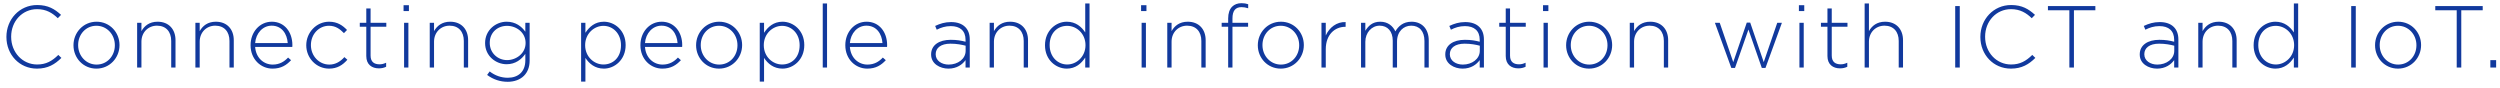 <svg width="370" height="13" viewBox="0 0 370 13" fill="none" xmlns="http://www.w3.org/2000/svg">
<path d="M5.473 10.156C2.873 10.156 0.949 8.089 0.949 5.476V5.45C0.949 2.876 2.873 0.744 5.499 0.744C7.124 0.744 8.099 1.342 9.035 2.2L8.554 2.694C7.761 1.927 6.851 1.355 5.486 1.355C3.302 1.355 1.651 3.136 1.651 5.424V5.45C1.651 7.751 3.328 9.545 5.499 9.545C6.812 9.545 7.709 9.038 8.632 8.128L9.087 8.57C8.125 9.519 7.085 10.156 5.473 10.156ZM14.268 10.156C12.305 10.156 10.875 8.57 10.875 6.711V6.685C10.875 4.826 12.318 3.214 14.294 3.214C16.257 3.214 17.687 4.8 17.687 6.659V6.685C17.687 8.544 16.244 10.156 14.268 10.156ZM14.294 9.558C15.867 9.558 16.998 8.271 16.998 6.711V6.685C16.998 5.086 15.802 3.812 14.268 3.812C12.695 3.812 11.564 5.099 11.564 6.659V6.685C11.564 8.284 12.76 9.558 14.294 9.558ZM20.295 10V3.37H20.932V4.605C21.374 3.825 22.115 3.214 23.324 3.214C25.001 3.214 25.976 4.358 25.976 5.944V10H25.339V6.061C25.339 4.696 24.572 3.799 23.233 3.799C21.933 3.799 20.932 4.787 20.932 6.165V10H20.295ZM28.918 10V3.37H29.555V4.605C29.997 3.825 30.738 3.214 31.947 3.214C33.624 3.214 34.599 4.358 34.599 5.944V10H33.962V6.061C33.962 4.696 33.195 3.799 31.856 3.799C30.556 3.799 29.555 4.787 29.555 6.165V10H28.918ZM40.335 10.156C38.593 10.156 37.085 8.765 37.085 6.698V6.672C37.085 4.748 38.437 3.214 40.231 3.214C42.09 3.214 43.273 4.722 43.273 6.685C43.273 6.802 43.273 6.841 43.26 6.945H37.761C37.878 8.596 39.061 9.558 40.361 9.558C41.388 9.558 42.09 9.103 42.636 8.518L43.078 8.908C42.402 9.636 41.609 10.156 40.335 10.156ZM37.761 6.373H42.584C42.493 5.034 41.726 3.799 40.205 3.799C38.892 3.799 37.878 4.904 37.761 6.373ZM48.707 10.156C46.796 10.156 45.327 8.57 45.327 6.711V6.685C45.327 4.826 46.809 3.214 48.707 3.214C49.955 3.214 50.735 3.786 51.359 4.436L50.904 4.904C50.332 4.319 49.682 3.812 48.694 3.812C47.186 3.812 46.016 5.073 46.016 6.659V6.685C46.016 8.284 47.225 9.558 48.746 9.558C49.682 9.558 50.41 9.077 50.969 8.453L51.411 8.843C50.735 9.61 49.929 10.156 48.707 10.156ZM56.069 10.117C55.042 10.117 54.21 9.558 54.21 8.297V3.955H53.248V3.37H54.21V1.251H54.847V3.37H57.174V3.955H54.847V8.232C54.847 9.181 55.406 9.519 56.173 9.519C56.498 9.519 56.771 9.454 57.148 9.285V9.883C56.81 10.039 56.485 10.117 56.069 10.117ZM59.727 1.641V0.77H60.52V1.641H59.727ZM59.805 10V3.37H60.442V10H59.805ZM63.601 10V3.37H64.238V4.605C64.68 3.825 65.421 3.214 66.63 3.214C68.307 3.214 69.282 4.358 69.282 5.944V10H68.645V6.061C68.645 4.696 67.878 3.799 66.539 3.799C65.239 3.799 64.238 4.787 64.238 6.165V10H63.601ZM75.136 12.106C74.031 12.106 73.004 11.768 72.094 11.092L72.471 10.572C73.264 11.183 74.174 11.508 75.149 11.508C76.67 11.508 77.749 10.637 77.749 8.934V7.972C77.177 8.791 76.293 9.506 74.98 9.506C73.381 9.506 71.795 8.284 71.795 6.386V6.36C71.795 4.449 73.381 3.214 74.98 3.214C76.306 3.214 77.203 3.916 77.749 4.696V3.37H78.386V8.973C78.386 9.935 78.074 10.689 77.541 11.222C76.969 11.794 76.111 12.106 75.136 12.106ZM75.045 8.895C76.423 8.895 77.788 7.881 77.788 6.373V6.347C77.788 4.813 76.423 3.825 75.045 3.825C73.654 3.825 72.484 4.787 72.484 6.334V6.36C72.484 7.855 73.68 8.895 75.045 8.895ZM86.004 12.08V3.37H86.641V4.852C87.213 3.981 88.058 3.214 89.371 3.214C90.969 3.214 92.594 4.501 92.594 6.659V6.685C92.594 8.843 90.969 10.156 89.371 10.156C88.044 10.156 87.186 9.402 86.641 8.57V12.08H86.004ZM89.305 9.545C90.749 9.545 91.906 8.492 91.906 6.711V6.685C91.906 4.943 90.697 3.825 89.305 3.825C87.927 3.825 86.602 4.982 86.602 6.672V6.698C86.602 8.401 87.927 9.545 89.305 9.545ZM98.031 10.156C96.289 10.156 94.781 8.765 94.781 6.698V6.672C94.781 4.748 96.133 3.214 97.927 3.214C99.786 3.214 100.969 4.722 100.969 6.685C100.969 6.802 100.969 6.841 100.956 6.945H95.457C95.574 8.596 96.757 9.558 98.057 9.558C99.084 9.558 99.786 9.103 100.332 8.518L100.774 8.908C100.098 9.636 99.305 10.156 98.031 10.156ZM95.457 6.373H100.28C100.189 5.034 99.422 3.799 97.901 3.799C96.588 3.799 95.574 4.904 95.457 6.373ZM106.415 10.156C104.452 10.156 103.022 8.57 103.022 6.711V6.685C103.022 4.826 104.465 3.214 106.441 3.214C108.404 3.214 109.834 4.8 109.834 6.659V6.685C109.834 8.544 108.391 10.156 106.415 10.156ZM106.441 9.558C108.014 9.558 109.145 8.271 109.145 6.711V6.685C109.145 5.086 107.949 3.812 106.415 3.812C104.842 3.812 103.711 5.099 103.711 6.659V6.685C103.711 8.284 104.907 9.558 106.441 9.558ZM112.443 12.08V3.37H113.08V4.852C113.652 3.981 114.497 3.214 115.81 3.214C117.409 3.214 119.034 4.501 119.034 6.659V6.685C119.034 8.843 117.409 10.156 115.81 10.156C114.484 10.156 113.626 9.402 113.08 8.57V12.08H112.443ZM115.745 9.545C117.188 9.545 118.345 8.492 118.345 6.711V6.685C118.345 4.943 117.136 3.825 115.745 3.825C114.367 3.825 113.041 4.982 113.041 6.672V6.698C113.041 8.401 114.367 9.545 115.745 9.545ZM121.766 10V0.51H122.403V10H121.766ZM128.357 10.156C126.615 10.156 125.107 8.765 125.107 6.698V6.672C125.107 4.748 126.459 3.214 128.253 3.214C130.112 3.214 131.295 4.722 131.295 6.685C131.295 6.802 131.295 6.841 131.282 6.945H125.783C125.9 8.596 127.083 9.558 128.383 9.558C129.41 9.558 130.112 9.103 130.658 8.518L131.1 8.908C130.424 9.636 129.631 10.156 128.357 10.156ZM125.783 6.373H130.606C130.515 5.034 129.748 3.799 128.227 3.799C126.914 3.799 125.9 4.904 125.783 6.373ZM140.366 10.156C139.131 10.156 137.805 9.454 137.805 8.076V8.05C137.805 6.672 138.988 5.892 140.704 5.892C141.627 5.892 142.264 6.009 142.901 6.178V5.892C142.901 4.553 142.082 3.864 140.717 3.864C139.911 3.864 139.248 4.085 138.637 4.397L138.403 3.838C139.131 3.5 139.846 3.266 140.756 3.266C141.653 3.266 142.368 3.513 142.849 3.994C143.291 4.436 143.525 5.047 143.525 5.866V10H142.901V8.895C142.446 9.532 141.627 10.156 140.366 10.156ZM140.405 9.558C141.757 9.558 142.914 8.726 142.914 7.517V6.763C142.355 6.62 141.614 6.464 140.665 6.464C139.261 6.464 138.481 7.088 138.481 8.011V8.037C138.481 8.999 139.391 9.558 140.405 9.558ZM146.466 10V3.37H147.103V4.605C147.545 3.825 148.286 3.214 149.495 3.214C151.172 3.214 152.147 4.358 152.147 5.944V10H151.51V6.061C151.51 4.696 150.743 3.799 149.404 3.799C148.104 3.799 147.103 4.787 147.103 6.165V10H146.466ZM157.884 10.156C156.285 10.156 154.66 8.869 154.66 6.711V6.685C154.66 4.527 156.285 3.214 157.884 3.214C159.21 3.214 160.068 3.968 160.614 4.8V0.51H161.251V10H160.614V8.518C160.042 9.389 159.197 10.156 157.884 10.156ZM157.949 9.545C159.327 9.545 160.653 8.388 160.653 6.698V6.672C160.653 4.969 159.327 3.825 157.949 3.825C156.506 3.825 155.349 4.878 155.349 6.659V6.685C155.349 8.427 156.558 9.545 157.949 9.545ZM168.881 1.641V0.77H169.674V1.641H168.881ZM168.959 10V3.37H169.596V10H168.959ZM172.756 10V3.37H173.393V4.605C173.835 3.825 174.576 3.214 175.785 3.214C177.462 3.214 178.437 4.358 178.437 5.944V10H177.8V6.061C177.8 4.696 177.033 3.799 175.694 3.799C174.394 3.799 173.393 4.787 173.393 6.165V10H172.756ZM181.768 10V3.955H180.806V3.37H181.768V2.72C181.768 1.966 181.976 1.368 182.353 0.991C182.691 0.653 183.159 0.471 183.744 0.471C184.147 0.471 184.433 0.523 184.732 0.627V1.225C184.355 1.108 184.082 1.056 183.744 1.056C182.834 1.056 182.405 1.602 182.405 2.733V3.37H184.719V3.955H182.405V10H181.768ZM189.549 10.156C187.586 10.156 186.156 8.57 186.156 6.711V6.685C186.156 4.826 187.599 3.214 189.575 3.214C191.538 3.214 192.968 4.8 192.968 6.659V6.685C192.968 8.544 191.525 10.156 189.549 10.156ZM189.575 9.558C191.148 9.558 192.279 8.271 192.279 6.711V6.685C192.279 5.086 191.083 3.812 189.549 3.812C187.976 3.812 186.845 5.099 186.845 6.659V6.685C186.845 8.284 188.041 9.558 189.575 9.558ZM195.577 10V3.37H196.214V5.255C196.734 4.072 197.839 3.214 199.152 3.266V3.968H199.087C197.553 3.968 196.214 5.125 196.214 7.283V10H195.577ZM201.432 10V3.37H202.069V4.553C202.498 3.864 203.096 3.214 204.279 3.214C205.436 3.214 206.151 3.877 206.515 4.644C206.944 3.903 207.659 3.214 208.907 3.214C210.48 3.214 211.455 4.319 211.455 5.983V10H210.818V6.061C210.818 4.631 210.077 3.799 208.855 3.799C207.737 3.799 206.762 4.657 206.762 6.139V10H206.125V6.022C206.125 4.644 205.371 3.799 204.188 3.799C203.005 3.799 202.069 4.839 202.069 6.178V10H201.432ZM216.462 10.156C215.227 10.156 213.901 9.454 213.901 8.076V8.05C213.901 6.672 215.084 5.892 216.8 5.892C217.723 5.892 218.36 6.009 218.997 6.178V5.892C218.997 4.553 218.178 3.864 216.813 3.864C216.007 3.864 215.344 4.085 214.733 4.397L214.499 3.838C215.227 3.5 215.942 3.266 216.852 3.266C217.749 3.266 218.464 3.513 218.945 3.994C219.387 4.436 219.621 5.047 219.621 5.866V10H218.997V8.895C218.542 9.532 217.723 10.156 216.462 10.156ZM216.501 9.558C217.853 9.558 219.01 8.726 219.01 7.517V6.763C218.451 6.62 217.71 6.464 216.761 6.464C215.357 6.464 214.577 7.088 214.577 8.011V8.037C214.577 8.999 215.487 9.558 216.501 9.558ZM224.708 10.117C223.681 10.117 222.849 9.558 222.849 8.297V3.955H221.887V3.37H222.849V1.251H223.486V3.37H225.813V3.955H223.486V8.232C223.486 9.181 224.045 9.519 224.812 9.519C225.137 9.519 225.41 9.454 225.787 9.285V9.883C225.449 10.039 225.124 10.117 224.708 10.117ZM228.367 1.641V0.77H229.16V1.641H228.367ZM228.445 10V3.37H229.082V10H228.445ZM235.179 10.156C233.216 10.156 231.786 8.57 231.786 6.711V6.685C231.786 4.826 233.229 3.214 235.205 3.214C237.168 3.214 238.598 4.8 238.598 6.659V6.685C238.598 8.544 237.155 10.156 235.179 10.156ZM235.205 9.558C236.778 9.558 237.909 8.271 237.909 6.711V6.685C237.909 5.086 236.713 3.812 235.179 3.812C233.606 3.812 232.475 5.099 232.475 6.659V6.685C232.475 8.284 233.671 9.558 235.205 9.558ZM241.206 10V3.37H241.843V4.605C242.285 3.825 243.026 3.214 244.235 3.214C245.912 3.214 246.887 4.358 246.887 5.944V10H246.25V6.061C246.25 4.696 245.483 3.799 244.144 3.799C242.844 3.799 241.843 4.787 241.843 6.165V10H241.206ZM256.235 10.052L253.804 3.37H254.519L256.521 9.194L258.523 3.344H259.03L261.032 9.194L263.034 3.37H263.723L261.292 10.052H260.746L258.77 4.371L256.781 10.052H256.235ZM266.237 1.641V0.77H267.03V1.641H266.237ZM266.315 10V3.37H266.952V10H266.315ZM272.321 10.117C271.294 10.117 270.462 9.558 270.462 8.297V3.955H269.5V3.37H270.462V1.251H271.099V3.37H273.426V3.955H271.099V8.232C271.099 9.181 271.658 9.519 272.425 9.519C272.75 9.519 273.023 9.454 273.4 9.285V9.883C273.062 10.039 272.737 10.117 272.321 10.117ZM275.966 10V0.51H276.603V4.605C277.045 3.825 277.786 3.214 278.995 3.214C280.672 3.214 281.647 4.358 281.647 5.944V10H281.01V6.061C281.01 4.696 280.243 3.799 278.904 3.799C277.604 3.799 276.603 4.787 276.603 6.165V10H275.966ZM289.37 10V0.9H290.046V10H289.37ZM297.618 10.156C295.018 10.156 293.094 8.089 293.094 5.476V5.45C293.094 2.876 295.018 0.744 297.644 0.744C299.269 0.744 300.244 1.342 301.18 2.2L300.699 2.694C299.906 1.927 298.996 1.355 297.631 1.355C295.447 1.355 293.796 3.136 293.796 5.424V5.45C293.796 7.751 295.473 9.545 297.644 9.545C298.957 9.545 299.854 9.038 300.777 8.128L301.232 8.57C300.27 9.519 299.23 10.156 297.618 10.156ZM306.266 10V1.524H303.094V0.9H310.114V1.524H306.942V10H306.266ZM319.243 10.156C318.008 10.156 316.682 9.454 316.682 8.076V8.05C316.682 6.672 317.865 5.892 319.581 5.892C320.504 5.892 321.141 6.009 321.778 6.178V5.892C321.778 4.553 320.959 3.864 319.594 3.864C318.788 3.864 318.125 4.085 317.514 4.397L317.28 3.838C318.008 3.5 318.723 3.266 319.633 3.266C320.53 3.266 321.245 3.513 321.726 3.994C322.168 4.436 322.402 5.047 322.402 5.866V10H321.778V8.895C321.323 9.532 320.504 10.156 319.243 10.156ZM319.282 9.558C320.634 9.558 321.791 8.726 321.791 7.517V6.763C321.232 6.62 320.491 6.464 319.542 6.464C318.138 6.464 317.358 7.088 317.358 8.011V8.037C317.358 8.999 318.268 9.558 319.282 9.558ZM325.343 10V3.37H325.98V4.605C326.422 3.825 327.163 3.214 328.372 3.214C330.049 3.214 331.024 4.358 331.024 5.944V10H330.387V6.061C330.387 4.696 329.62 3.799 328.281 3.799C326.981 3.799 325.98 4.787 325.98 6.165V10H325.343ZM336.761 10.156C335.162 10.156 333.537 8.869 333.537 6.711V6.685C333.537 4.527 335.162 3.214 336.761 3.214C338.087 3.214 338.945 3.968 339.491 4.8V0.51H340.128V10H339.491V8.518C338.919 9.389 338.074 10.156 336.761 10.156ZM336.826 9.545C338.204 9.545 339.53 8.388 339.53 6.698V6.672C339.53 4.969 338.204 3.825 336.826 3.825C335.383 3.825 334.226 4.878 334.226 6.659V6.685C334.226 8.427 335.435 9.545 336.826 9.545ZM347.979 10V0.9H348.655V10H347.979ZM354.901 10.156C352.938 10.156 351.508 8.57 351.508 6.711V6.685C351.508 4.826 352.951 3.214 354.927 3.214C356.89 3.214 358.32 4.8 358.32 6.659V6.685C358.32 8.544 356.877 10.156 354.901 10.156ZM354.927 9.558C356.5 9.558 357.631 8.271 357.631 6.711V6.685C357.631 5.086 356.435 3.812 354.901 3.812C353.328 3.812 352.197 5.099 352.197 6.659V6.685C352.197 8.284 353.393 9.558 354.927 9.558ZM363.593 10V1.524H360.421V0.9H367.441V1.524H364.269V10H363.593ZM368.57 10V8.895H369.428V10H368.57Z" fill="#11399D"/>
</svg>
